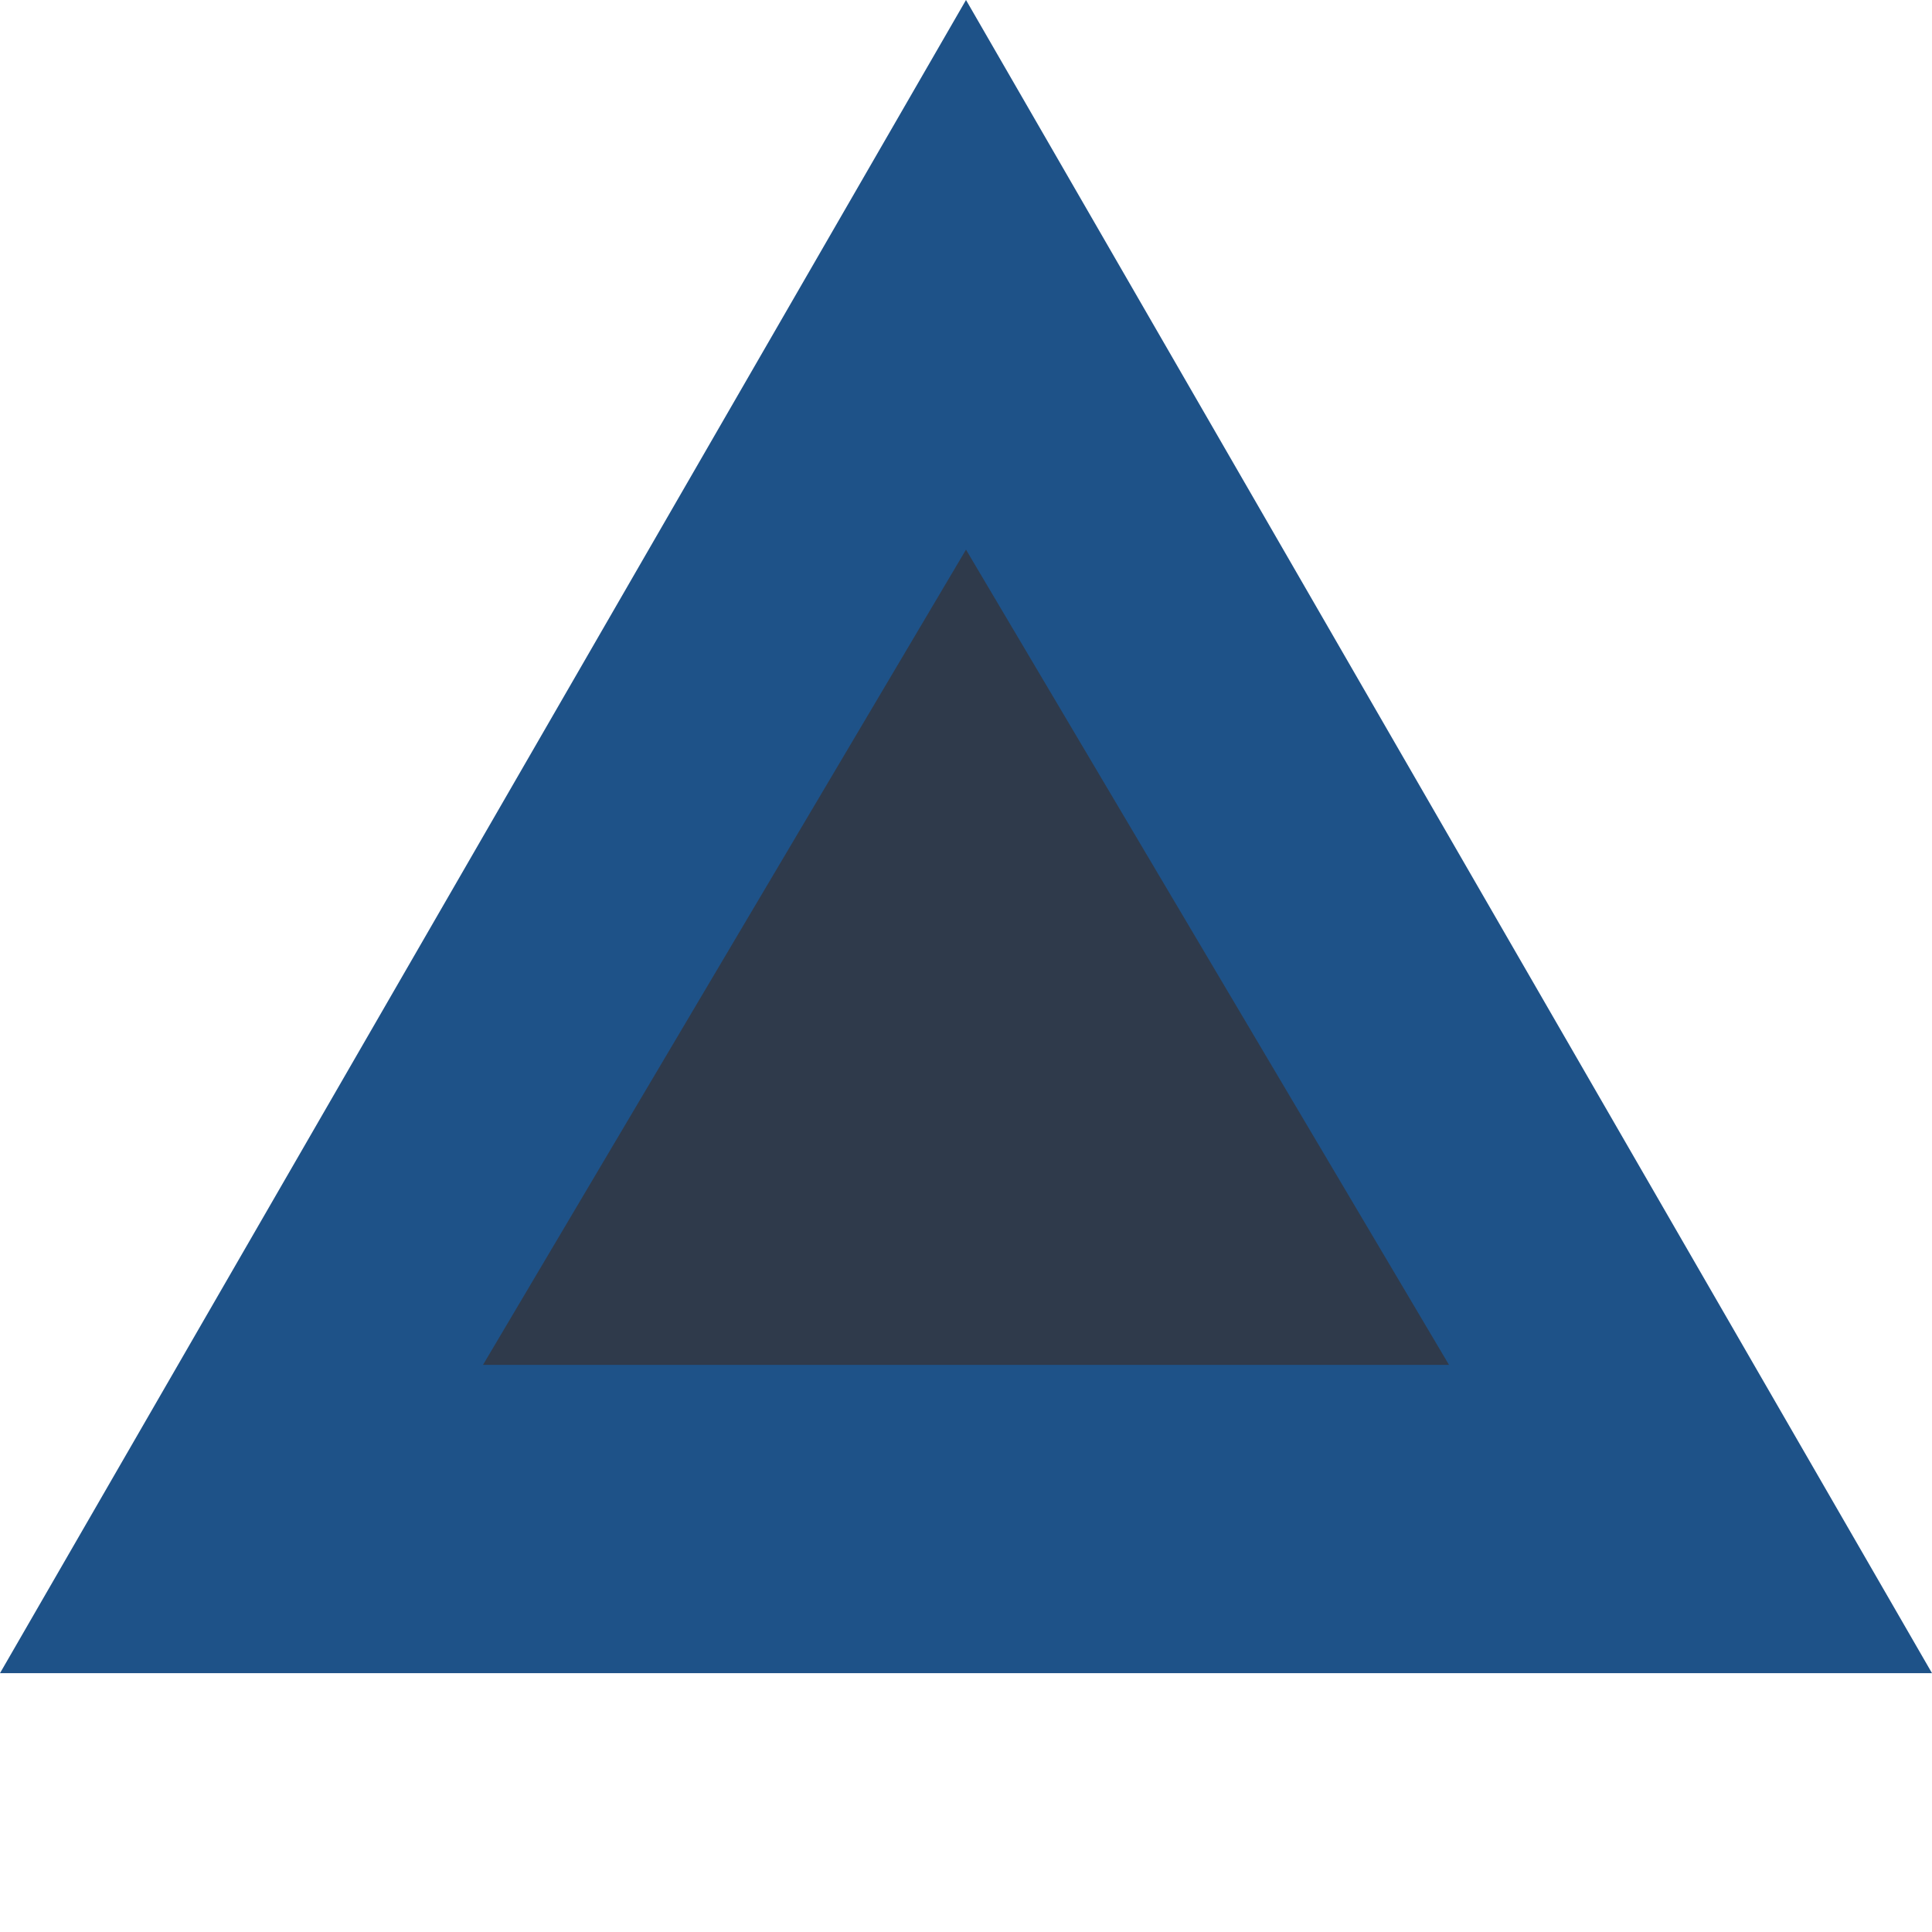 <svg width="256" height="256" viewBox="0 0 256 256" fill="none" xmlns="http://www.w3.org/2000/svg">
<path d="M128 0L0 221.702H256L128 0Z" fill="#1E5288"/>
<path d="M128 72.83L64 180.851H192L128 72.83Z" fill="#2F3A4B"/>
</svg>
